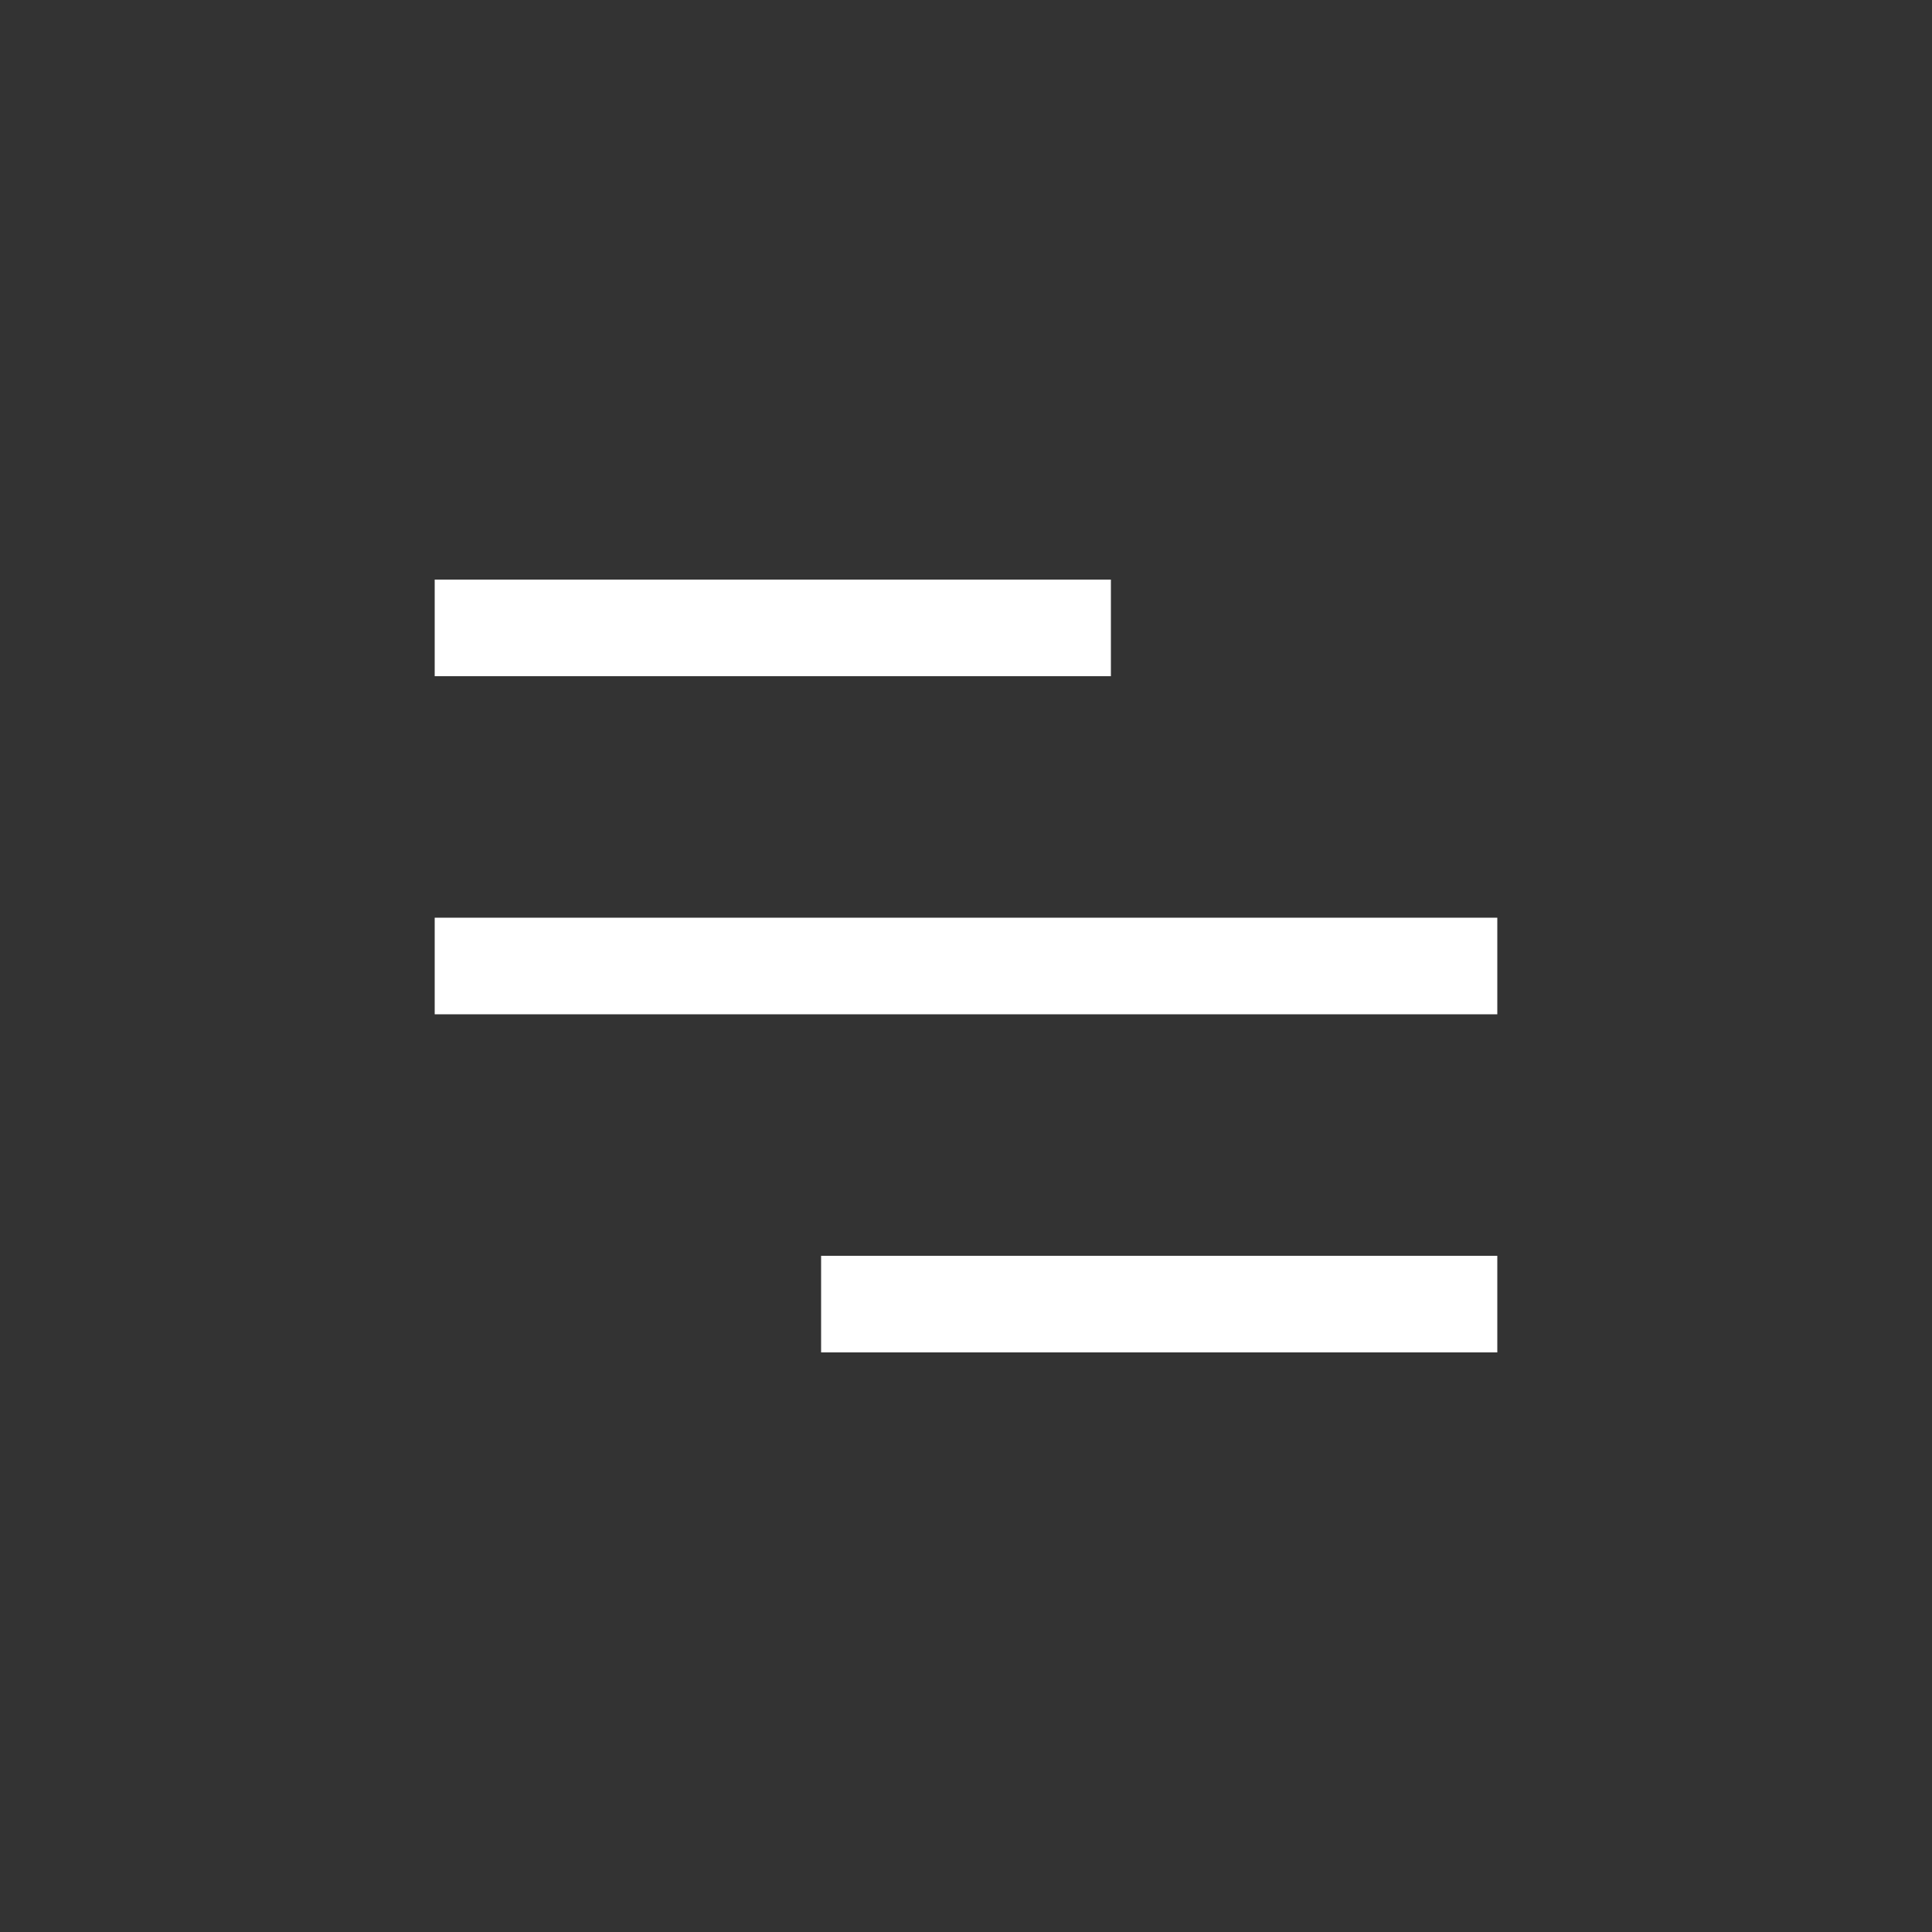<?xml version="1.0" encoding="UTF-8"?> <svg xmlns="http://www.w3.org/2000/svg" width="40" height="40" viewBox="0 0 40 40" fill="none"><rect x="0" y="0" width="40" height="40" fill="#333333" stroke="none"/><line x1="9" y1="13" x2="23" y2="13" stroke="white" stroke-width="2"></line><line x1="9" y1="20" x2="31" y2="20" stroke="white" stroke-width="2"></line><line x1="17" y1="27" x2="31" y2="27" stroke="white" stroke-width="2"></line></svg> 